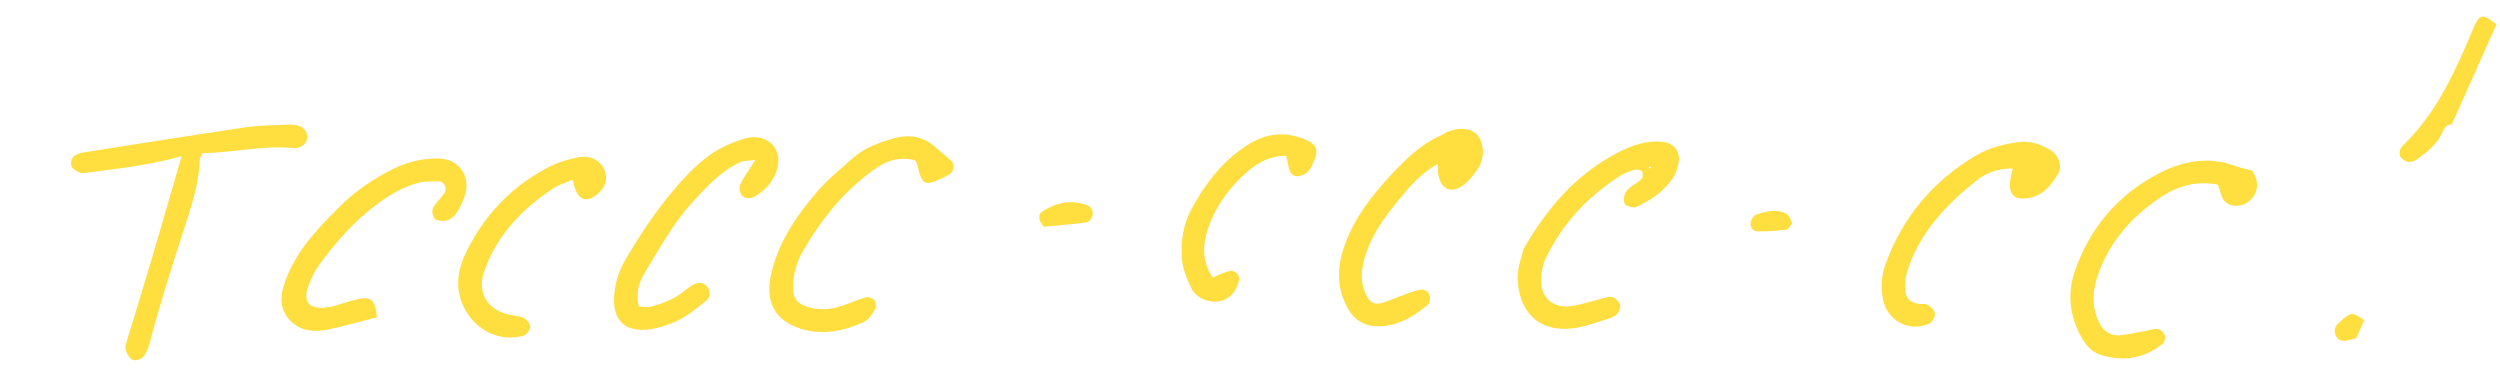<?xml version="1.0" encoding="UTF-8"?> <svg xmlns="http://www.w3.org/2000/svg" width="263" height="41" viewBox="0 0 263 41" fill="none"><path d="M257.923 13.092C257.255 13.092 257.08 13.639 256.86 14.086C256.302 15.223 255.345 15.98 254.363 16.705C254.098 16.901 253.718 17.064 253.407 17.042C253.109 17.02 252.773 16.785 252.563 16.548C252.426 16.393 252.414 16.048 252.474 15.822C252.537 15.588 252.727 15.368 252.909 15.189C256.025 12.139 257.899 8.331 259.593 4.415C259.8 3.937 259.98 3.446 260.195 2.972C260.893 1.429 261.109 1.395 262.633 2.558L257.924 13.093L257.923 13.092Z" fill="#FFDE40"></path><path d="M247.863 35.599C247.544 35.673 247.225 35.75 246.905 35.821C246.451 35.922 246.049 35.848 245.797 35.425C245.5 34.929 245.561 34.453 245.963 34.037C246.14 33.854 246.335 33.685 246.533 33.524C247.373 32.845 247.488 32.855 248.719 33.684L247.863 35.599Z" fill="#FFDE40"></path><path d="M160.277 26.189C162.874 21.676 166.021 18.128 170.497 15.902C171.841 15.234 173.267 14.784 174.813 14.906C176.004 14.999 176.754 15.813 176.605 17.009C176.532 17.592 176.326 18.213 176.004 18.702C175.064 20.125 173.693 21.06 172.149 21.758C172.069 21.793 171.971 21.842 171.898 21.825C171.577 21.744 171.148 21.731 170.976 21.519C170.805 21.31 170.805 20.867 170.888 20.57C171.146 19.636 172.162 19.427 172.723 18.78C172.852 18.63 172.824 18.293 172.77 18.064C172.745 17.961 172.488 17.877 172.325 17.851C172.16 17.824 171.968 17.846 171.808 17.903C171.397 18.051 170.963 18.179 170.596 18.405C167.091 20.584 164.376 23.497 162.602 27.207C162.244 27.958 162.102 28.891 162.139 29.729C162.209 31.324 163.309 32.309 164.923 32.231C165.869 32.185 166.803 31.849 167.74 31.631C168.333 31.492 168.924 31.217 169.512 31.226C169.83 31.231 170.247 31.652 170.419 31.988C170.536 32.214 170.389 32.676 170.206 32.922C170.015 33.182 169.666 33.382 169.345 33.482C168.091 33.868 166.842 34.36 165.552 34.529C161.863 35.011 159.724 32.772 159.66 29.221C159.64 28.129 160.095 27.027 160.277 26.192L160.277 26.189ZM173.76 17.634C173.639 17.581 173.542 17.538 173.447 17.496C173.466 17.569 173.485 17.644 173.505 17.717C173.578 17.693 173.65 17.671 173.76 17.634Z" fill="#FFDE40"></path><path d="M236.93 17.953C237.507 18.85 237.591 19.599 237.239 20.377C236.88 21.169 235.986 21.722 235.109 21.645C234.333 21.577 233.822 21.156 233.633 20.374C233.555 20.05 233.421 19.739 233.311 19.42C231.118 19.005 229.177 19.527 227.459 20.651C224.381 22.664 221.998 25.293 220.742 28.815C220.166 30.431 220.011 32.015 220.703 33.654C221.171 34.76 221.89 35.384 223.111 35.257C223.978 35.167 224.836 34.974 225.697 34.821C226.123 34.745 226.558 34.56 226.969 34.606C227.249 34.637 227.613 34.941 227.715 35.206C227.815 35.467 227.747 35.977 227.553 36.134C225.557 37.75 223.289 38.097 220.877 37.282C219.928 36.962 219.324 36.163 218.863 35.293C217.7 33.095 217.476 30.803 218.296 28.455C219.895 23.878 222.902 20.412 227.193 18.199C229.632 16.942 232.333 16.42 235.096 17.44C235.666 17.651 236.269 17.772 236.929 17.953L236.93 17.953Z" fill="#FFDE40"></path><path d="M79.466 16.815C78.661 16.932 78.216 16.901 77.863 17.064C75.822 18.01 74.349 19.648 72.867 21.254C70.835 23.453 69.43 26.084 67.876 28.607C67.233 29.651 66.856 30.822 67.2 32.246C67.595 32.26 68.031 32.375 68.411 32.275C69.689 31.939 70.927 31.486 71.965 30.625C72.233 30.402 72.517 30.19 72.815 30.007C73.465 29.611 74.118 29.698 74.443 30.216C74.762 30.724 74.741 31.279 74.288 31.637C73.332 32.391 72.38 33.208 71.293 33.723C70.209 34.237 68.973 34.629 67.785 34.691C65.636 34.8 64.553 33.571 64.596 31.455C64.626 29.936 65.079 28.52 65.841 27.231C67.845 23.847 70.048 20.604 72.877 17.819C74.276 16.441 75.856 15.386 77.731 14.774C78.065 14.664 78.398 14.539 78.742 14.478C80.756 14.129 82.249 15.608 81.808 17.564C81.484 19.001 80.536 20.038 79.279 20.747C78.986 20.913 78.342 20.845 78.1 20.624C77.852 20.397 77.716 19.771 77.853 19.461C78.195 18.693 78.72 18.006 79.467 16.816L79.466 16.815Z" fill="#FFDE40"></path><path d="M96.232 16.844C94.722 16.487 93.436 16.816 92.215 17.657C88.896 19.944 86.454 22.99 84.465 26.422C83.754 27.65 83.405 29 83.427 30.43C83.441 31.314 83.862 31.89 84.708 32.204C86.01 32.686 87.299 32.604 88.581 32.177C89.413 31.9 90.214 31.523 91.055 31.288C91.326 31.212 91.795 31.352 91.97 31.561C92.146 31.771 92.207 32.27 92.072 32.501C91.776 33.01 91.415 33.622 90.92 33.851C88.809 34.83 86.581 35.294 84.279 34.591C81.498 33.743 80.487 31.748 81.11 28.912C81.864 25.474 83.786 22.698 86.01 20.107C87.085 18.855 88.404 17.806 89.639 16.695C90.91 15.55 92.489 14.978 94.103 14.539C95.732 14.096 97.233 14.379 98.507 15.567C99.015 16.041 99.589 16.448 100.089 16.932C100.461 17.291 100.344 18.024 99.911 18.315C99.694 18.46 99.458 18.578 99.222 18.691C97.24 19.635 97.008 19.514 96.498 17.305C96.48 17.223 96.413 17.154 96.23 16.843L96.232 16.844Z" fill="#FFDE40"></path><path d="M151.252 17.225C149.426 18.293 148.295 19.632 147.195 20.974C145.811 22.661 144.492 24.411 143.759 26.5C143.229 28.011 142.985 29.54 143.739 31.067C144.121 31.838 144.619 32.11 145.445 31.854C146.281 31.596 147.082 31.231 147.906 30.935C148.399 30.757 148.896 30.566 149.407 30.482C149.883 30.403 150.303 30.662 150.404 31.131C150.467 31.422 150.406 31.9 150.208 32.06C148.846 33.167 147.384 34.132 145.568 34.302C143.632 34.485 142.387 33.748 141.562 32.011C140.561 29.906 140.725 27.789 141.504 25.668C142.547 22.829 144.373 20.491 146.41 18.32C147.902 16.73 149.458 15.177 151.526 14.283C151.685 14.214 151.82 14.09 151.977 14.014C153.355 13.343 154.712 13.412 155.399 14.185C156.095 14.966 156.237 16.533 155.548 17.631C155.096 18.353 154.515 19.069 153.827 19.557C152.599 20.428 151.515 19.821 151.29 18.253C151.254 18.004 151.269 17.75 151.251 17.225L151.252 17.225Z" fill="#FFDE40"></path><path d="M39.653 33.381C37.889 33.83 36.289 34.281 34.668 34.638C33.038 34.998 31.416 34.852 30.319 33.488C29.21 32.108 29.592 30.549 30.223 29.023C31.458 26.035 33.663 23.785 35.907 21.57C37.473 20.024 39.305 18.816 41.27 17.813C42.784 17.039 44.407 16.654 46.097 16.667C48.182 16.683 49.51 18.432 48.957 20.405C48.772 21.069 48.455 21.713 48.096 22.306C47.884 22.658 47.517 23.004 47.14 23.149C46.779 23.288 46.282 23.26 45.903 23.132C45.508 22.999 45.35 22.129 45.626 21.727C45.965 21.229 46.412 20.804 46.757 20.308C47.065 19.865 46.745 19.094 46.222 19.083C45.448 19.066 44.636 19.066 43.899 19.269C42.184 19.741 40.7 20.685 39.301 21.76C37.054 23.485 35.242 25.617 33.571 27.868C33.109 28.491 32.78 29.232 32.492 29.957C31.779 31.754 32.499 32.621 34.486 32.328C35.259 32.215 36.003 31.906 36.764 31.705C37.27 31.572 37.781 31.398 38.295 31.374C39.157 31.338 39.545 31.891 39.652 33.382L39.653 33.381Z" fill="#FFDE40"></path><path d="M211.74 17.725C210.02 17.714 208.83 18.264 207.821 19.075C204.86 21.454 202.275 24.149 200.905 27.789C200.562 28.703 200.306 29.607 200.44 30.589C200.553 31.407 200.884 31.768 201.772 31.951C202.113 32.021 202.535 31.912 202.801 32.075C203.133 32.277 203.524 32.659 203.555 32.995C203.587 33.329 203.29 33.883 202.989 34.024C200.842 35.025 198.472 33.714 198.07 31.401C197.856 30.165 197.935 28.948 198.353 27.796C200.143 22.861 203.34 19.04 207.872 16.36C209.233 15.554 210.769 15.145 212.362 14.947C213.674 14.785 214.789 15.204 215.836 15.879C216.565 16.35 216.958 17.47 216.548 18.198C215.809 19.506 214.87 20.663 213.207 20.864C211.877 21.026 211.291 20.404 211.466 19.032C211.509 18.696 211.603 18.366 211.741 17.723L211.74 17.725Z" fill="#FFDE40"></path><path d="M60.247 18.913C59.385 19.279 58.773 19.44 58.272 19.768C54.976 21.936 52.342 24.662 50.973 28.438C50.145 30.721 51.199 32.608 53.614 33.112C54.126 33.219 54.688 33.233 55.131 33.466C55.451 33.636 55.809 34.11 55.79 34.428C55.771 34.752 55.364 35.242 55.038 35.329C52.643 35.966 50.248 34.849 48.998 32.689C47.712 30.467 48.131 28.29 49.198 26.204C51.159 22.372 54.06 19.397 57.956 17.465C58.878 17.007 59.919 16.721 60.939 16.532C62.208 16.296 63.303 16.988 63.654 18.053C63.978 19.037 63.549 19.997 62.469 20.703C61.695 21.208 61 20.996 60.586 20.09C60.447 19.787 60.396 19.442 60.247 18.913Z" fill="#FFDE40"></path><path d="M135.307 16.376C133.259 16.429 131.954 17.366 130.811 18.43C129.133 19.993 127.817 21.861 127.081 24.057C126.509 25.759 126.426 27.453 127.569 29.181C128.147 28.954 128.679 28.701 129.236 28.536C129.909 28.338 130.495 28.915 130.329 29.557C130.046 30.652 129.446 31.452 128.271 31.692C127.22 31.906 125.831 31.369 125.349 30.358C124.868 29.349 124.4 28.244 124.329 27.154C124.216 25.421 124.453 23.673 125.301 22.075C126.714 19.416 128.507 17.074 131.042 15.374C133.081 14.007 135.255 13.718 137.532 14.781C138.444 15.207 138.688 15.757 138.336 16.677C138.151 17.161 137.945 17.678 137.604 18.05C137.346 18.33 136.868 18.512 136.473 18.542C135.991 18.577 135.715 18.177 135.602 17.719C135.503 17.316 135.421 16.909 135.305 16.376L135.307 16.376Z" fill="#FFDE40"></path><path d="M31.261 15.554C31.176 15.573 31.085 15.596 31 15.587C27.739 15.24 24.545 16.086 21.304 16.106C21.201 16.347 21.015 16.585 21.009 16.829C20.931 19.572 19.981 22.13 19.168 24.686C17.951 28.503 16.716 32.309 15.724 36.192C15.618 36.606 15.415 37.007 15.196 37.379C14.944 37.812 14.156 38.071 13.814 37.775C13.516 37.52 13.291 37.1 13.203 36.714C13.134 36.407 13.294 36.035 13.394 35.705C14.25 32.871 15.133 30.046 15.972 27.208C17.035 23.62 18.065 20.023 19.109 16.431C15.722 17.392 12.229 17.761 8.754 18.213C8.411 18.258 7.936 17.961 7.657 17.687C7.293 17.334 7.495 16.535 7.922 16.326C8.153 16.211 8.398 16.096 8.65 16.056C14.368 15.158 20.085 14.246 25.811 13.397C27.195 13.191 28.611 13.186 30.014 13.117C30.446 13.096 30.891 13.121 31.318 13.197C31.942 13.309 32.417 13.964 32.314 14.535C32.21 15.108 31.83 15.437 31.261 15.554Z" fill="#FFDE40"></path><path d="M109.827 23.854C109.245 23.225 109.108 22.579 109.745 22.184C111.129 21.326 112.655 20.981 114.266 21.552C114.697 21.704 115.01 22.021 114.953 22.537C114.9 23.021 114.617 23.37 114.14 23.425C112.679 23.596 111.212 23.719 109.827 23.854Z" fill="#FFDE40"></path><path d="M188.552 23.494C188.278 23.803 188.127 24.139 187.94 24.16C186.919 24.273 185.889 24.368 184.865 24.339C184.441 24.327 184.067 23.91 184.175 23.412C184.239 23.11 184.45 22.686 184.694 22.602C185.765 22.235 186.893 21.918 187.969 22.521C188.261 22.686 188.369 23.171 188.553 23.495L188.552 23.494Z" fill="#FFDE40"></path></svg> 